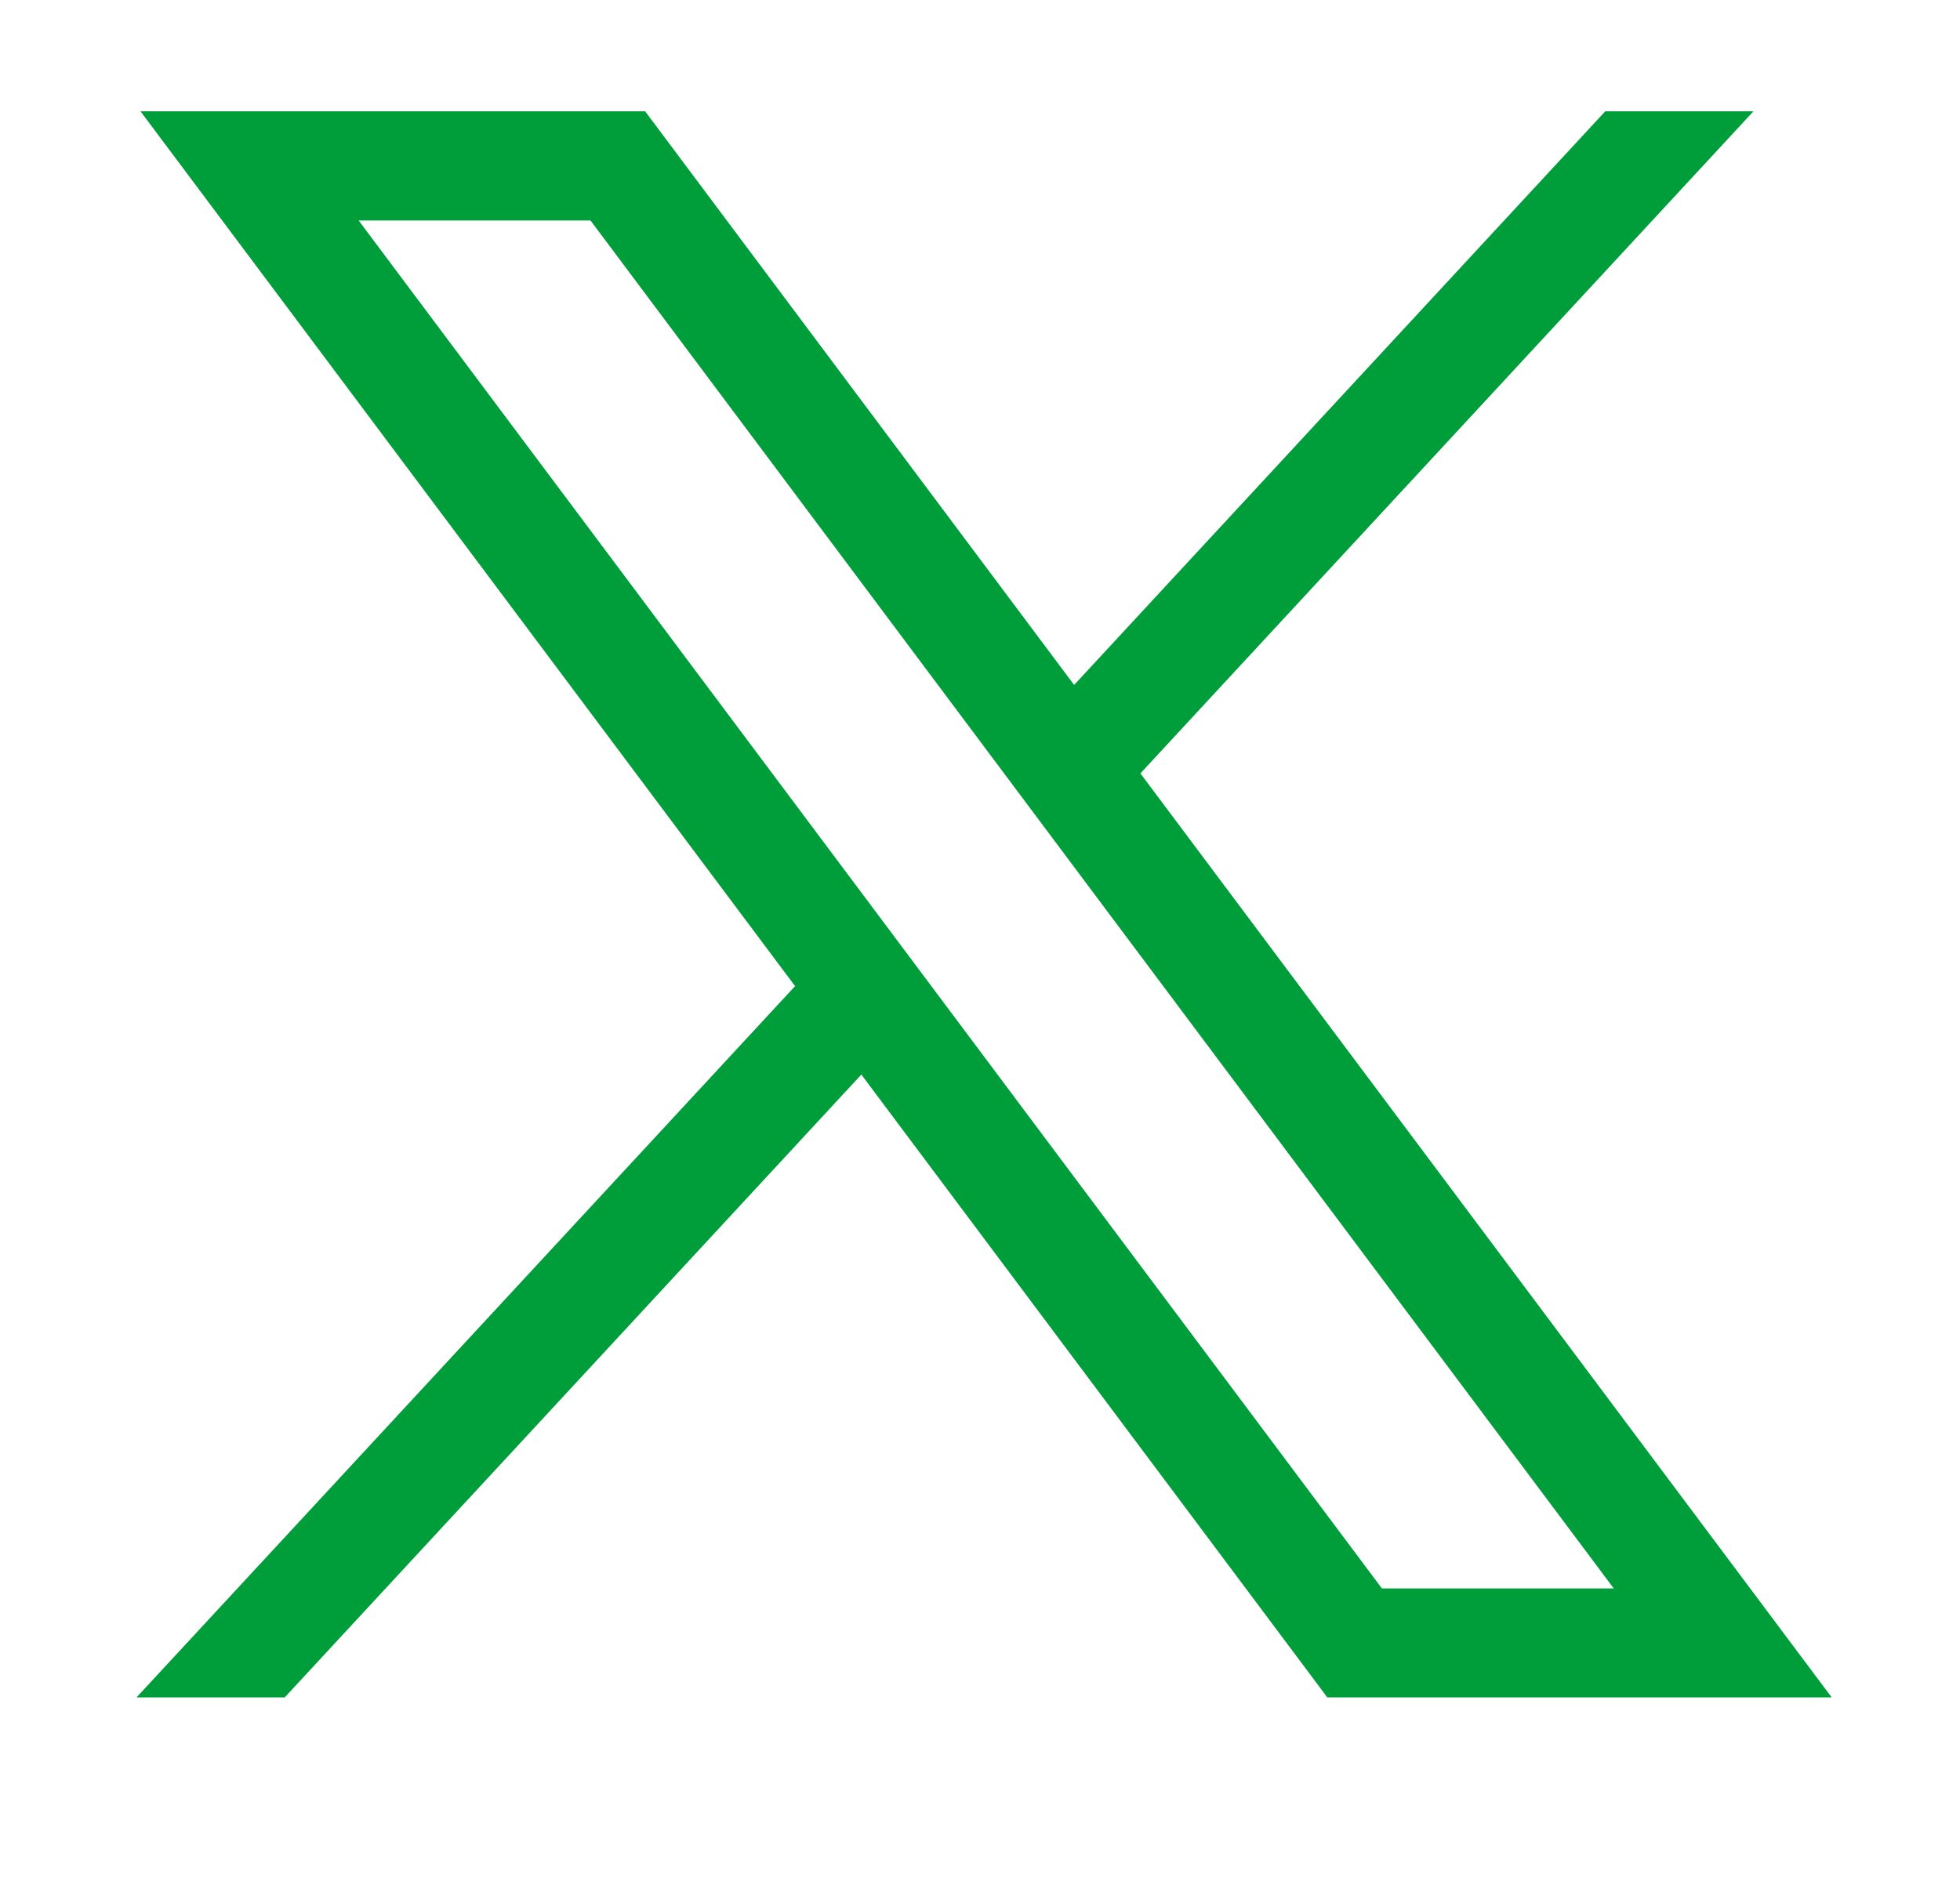 <?xml version="1.0" encoding="utf-8"?>
<svg version="1.1" id="svg5" xmlns:svg="http://www.w3.org/2000/svg"
	 xmlns="http://www.w3.org/2000/svg" xmlns:xlink="http://www.w3.org/1999/xlink" x="0px" y="0px" viewBox="0 0 689 666.6"
	 style="enable-background:new 0 0 689 666.6;" xml:space="preserve">
<style type="text/css">
	.st0{fill:#009e3b;}
</style>
<g>
	<g id="layer1" transform="translate(52.39,-25.059)">
		<path id="path1009" class="st0" d="M-3,64.2l230.1,307.6L-4.4,621.9h52.1l202.7-219l163.8,219h177.3L348.5,297L564,64.2h-52.1
			L325.2,265.9L174.4,64.2H-3z M73.7,102.6h81.5l359.7,481h-81.5L73.7,102.6z"/>
	</g>
</g>
</svg>
